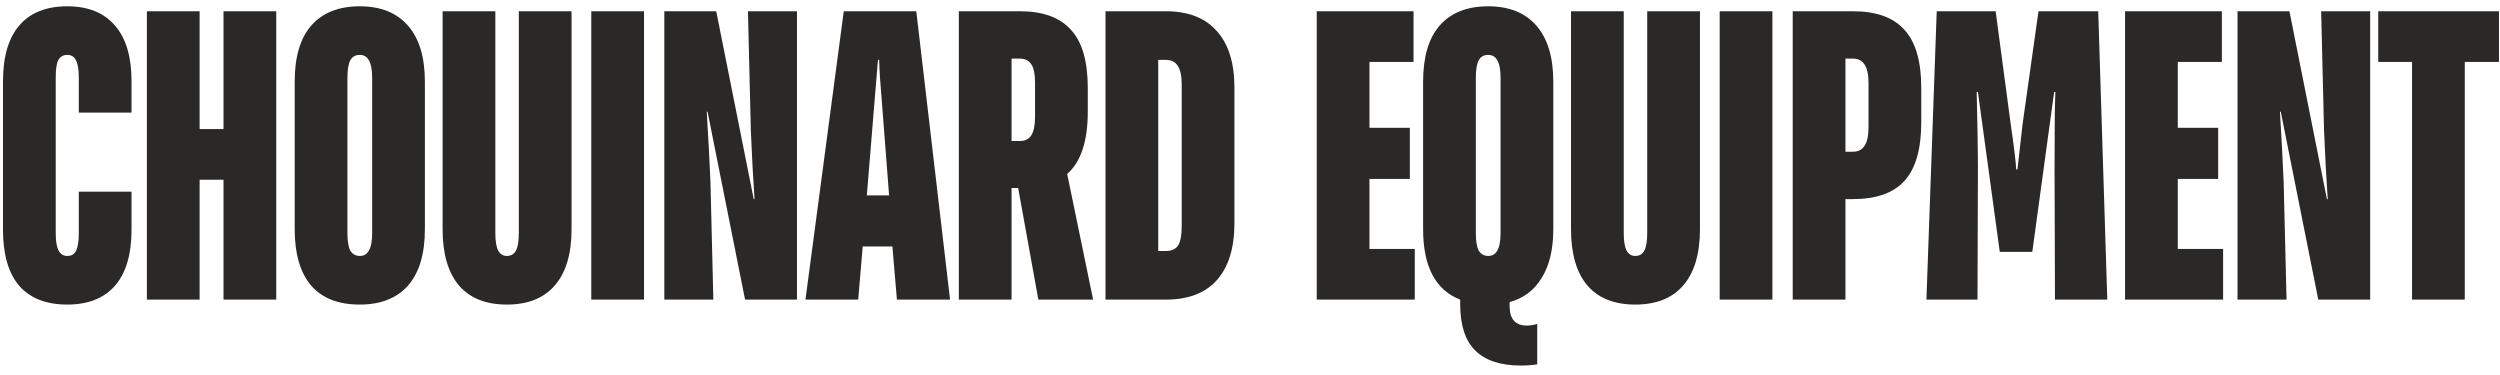 <?xml version="1.0" encoding="UTF-8"?> <svg xmlns="http://www.w3.org/2000/svg" width="267" height="40" viewBox="0 0 267 40" fill="none"><path d="M7.184 32.528C4.925 32.528 3.209 31.853 2.036 30.504C0.892 29.155 0.32 27.16 0.32 24.52V8.68C0.32 6.04 0.907 4.045 2.08 2.696C3.253 1.347 4.955 0.672 7.184 0.672C9.413 0.672 11.115 1.361 12.288 2.74C13.461 4.089 14.048 6.069 14.048 8.68V12.024H8.416V8.284C8.416 7.433 8.313 6.817 8.108 6.436C7.932 6.055 7.624 5.864 7.184 5.864C6.744 5.864 6.421 6.055 6.216 6.436C6.04 6.788 5.952 7.404 5.952 8.284V24.916C5.952 25.767 6.055 26.383 6.26 26.764C6.465 27.145 6.773 27.336 7.184 27.336C7.624 27.336 7.932 27.16 8.108 26.808C8.313 26.427 8.416 25.796 8.416 24.916V20.472H14.048V24.52C14.048 27.16 13.461 29.155 12.288 30.504C11.115 31.853 9.413 32.528 7.184 32.528ZM21.319 32H15.687V1.2H21.319V13.784H23.871V1.2H29.503V32H23.871V19.196H21.319V32ZM38.426 32.528C36.138 32.528 34.407 31.853 33.234 30.504C32.061 29.125 31.474 27.116 31.474 24.476V8.724C31.474 6.084 32.061 4.089 33.234 2.74C34.437 1.361 36.167 0.672 38.426 0.672C40.655 0.672 42.371 1.361 43.574 2.74C44.777 4.119 45.378 6.113 45.378 8.724V24.476C45.378 27.116 44.777 29.125 43.574 30.504C42.371 31.853 40.655 32.528 38.426 32.528ZM38.426 27.336C38.866 27.336 39.189 27.145 39.394 26.764C39.629 26.383 39.746 25.752 39.746 24.872V8.328C39.746 7.448 39.629 6.817 39.394 6.436C39.189 6.055 38.866 5.864 38.426 5.864C37.957 5.864 37.619 6.055 37.414 6.436C37.209 6.817 37.106 7.448 37.106 8.328V24.872C37.106 25.752 37.209 26.383 37.414 26.764C37.649 27.145 37.986 27.336 38.426 27.336ZM54.134 32.528C51.905 32.528 50.203 31.853 49.03 30.504C47.857 29.125 47.27 27.116 47.27 24.476V1.2H52.902V24.872C52.902 25.752 53.005 26.383 53.21 26.764C53.415 27.145 53.723 27.336 54.134 27.336C54.574 27.336 54.897 27.145 55.102 26.764C55.307 26.383 55.41 25.752 55.41 24.872V1.2H61.042V24.476C61.042 27.116 60.441 29.125 59.238 30.504C58.065 31.853 56.363 32.528 54.134 32.528ZM68.781 32H63.149V1.2H68.781V32ZM70.949 32V1.2H76.493L80.497 21.264H80.585C80.438 19.181 80.306 16.732 80.189 13.916L79.881 1.2H85.117V32H79.573L75.569 11.936H75.481C75.657 14.811 75.789 17.319 75.877 19.46L76.185 32H70.949ZM91.655 32H86.023L90.115 1.2H97.859L101.467 32H95.791L95.307 26.324H92.139L91.655 32ZM92.579 20.868H94.955L94.207 11.188C94.119 10.191 94.046 9.252 93.987 8.372C93.928 7.492 93.899 6.832 93.899 6.392H93.767L93.371 11.188L92.579 20.868ZM116.747 32H110.895L108.739 20.076H108.035V32H102.403V1.2H108.915C111.379 1.2 113.198 1.86 114.371 3.18C115.574 4.471 116.175 6.539 116.175 9.384V11.936C116.175 15.075 115.442 17.289 113.975 18.58L116.747 32ZM110.543 8.856C110.543 7.917 110.411 7.257 110.147 6.876C109.883 6.465 109.473 6.26 108.915 6.26H108.035V15.06H108.915C109.473 15.06 109.883 14.855 110.147 14.444C110.411 14.033 110.543 13.359 110.543 12.42V8.856ZM118.066 32V1.2H124.49C126.896 1.2 128.714 1.904 129.946 3.312C131.208 4.691 131.838 6.715 131.838 9.384V23.816C131.838 26.485 131.208 28.524 129.946 29.932C128.714 31.311 126.896 32 124.49 32H118.066ZM124.49 26.808C125.106 26.808 125.546 26.617 125.81 26.236C126.074 25.825 126.206 25.136 126.206 24.168V9.032C126.206 8.093 126.06 7.419 125.766 7.008C125.502 6.597 125.077 6.392 124.49 6.392H123.698V26.808H124.49ZM151.099 32H140.627V1.2H150.967V6.612H146.259V13.652H150.571V19.108H146.259V26.588H151.099V32ZM165.892 24.476C165.892 26.617 165.481 28.348 164.66 29.668C163.868 30.988 162.724 31.853 161.228 32.264V32.704C161.228 34.083 161.844 34.772 163.076 34.772C163.398 34.772 163.765 34.713 164.176 34.596V38.908C163.648 38.996 163.061 39.04 162.416 39.04C160.245 39.04 158.617 38.497 157.532 37.412C156.476 36.356 155.948 34.713 155.948 32.484V32C153.308 30.973 151.988 28.465 151.988 24.476V8.724C151.988 6.084 152.574 4.089 153.748 2.74C154.95 1.361 156.681 0.672 158.94 0.672C161.169 0.672 162.885 1.361 164.088 2.74C165.29 4.119 165.892 6.113 165.892 8.724V24.476ZM157.62 24.872C157.62 25.752 157.722 26.383 157.928 26.764C158.162 27.145 158.5 27.336 158.94 27.336C159.38 27.336 159.702 27.145 159.908 26.764C160.142 26.383 160.26 25.752 160.26 24.872V8.328C160.26 7.448 160.142 6.817 159.908 6.436C159.702 6.055 159.38 5.864 158.94 5.864C158.47 5.864 158.133 6.055 157.928 6.436C157.722 6.817 157.62 7.448 157.62 8.328V24.872ZM174.648 32.528C172.418 32.528 170.717 31.853 169.544 30.504C168.37 29.125 167.784 27.116 167.784 24.476V1.2H173.416V24.872C173.416 25.752 173.518 26.383 173.724 26.764C173.929 27.145 174.237 27.336 174.648 27.336C175.088 27.336 175.41 27.145 175.616 26.764C175.821 26.383 175.924 25.752 175.924 24.872V1.2H181.556V24.476C181.556 27.116 180.954 29.125 179.752 30.504C178.578 31.853 176.877 32.528 174.648 32.528ZM189.294 32H183.662V1.2H189.294V32ZM191.462 32V1.2H197.886C200.38 1.2 202.213 1.86 203.386 3.18C204.589 4.471 205.19 6.539 205.19 9.384V13.08C205.19 15.925 204.589 18.008 203.386 19.328C202.213 20.619 200.38 21.264 197.886 21.264H197.094V32H191.462ZM197.886 16.204C198.444 16.204 198.854 15.999 199.118 15.588C199.412 15.177 199.558 14.503 199.558 13.564V8.856C199.558 7.947 199.412 7.287 199.118 6.876C198.854 6.465 198.444 6.26 197.886 6.26H197.094V16.204H197.886ZM205.742 32L206.842 1.2H213.134L214.762 13.388C215.085 15.588 215.275 17.157 215.334 18.096H215.466L215.994 13.388L217.71 1.2H224.09L225.058 32H219.47L219.426 18.052C219.426 13.857 219.455 11.115 219.514 9.824H219.382L217.05 26.896H213.574L211.242 9.824H211.11C211.139 10.939 211.169 12.332 211.198 14.004C211.227 15.647 211.242 16.996 211.242 18.052L211.198 32H205.742ZM237.428 32H226.956V1.2H237.296V6.612H232.588V13.652H236.9V19.108H232.588V26.588H237.428V32ZM238.967 32V1.2H244.511L248.515 21.264H248.603C248.456 19.181 248.324 16.732 248.207 13.916L247.899 1.2H253.135V32H247.591L243.587 11.936H243.499C243.675 14.811 243.807 17.319 243.895 19.46L244.203 32H238.967ZM263.237 32H257.605V6.612H253.997V1.2H266.889V6.612H263.237V32Z" fill="#2A2928"></path></svg> 